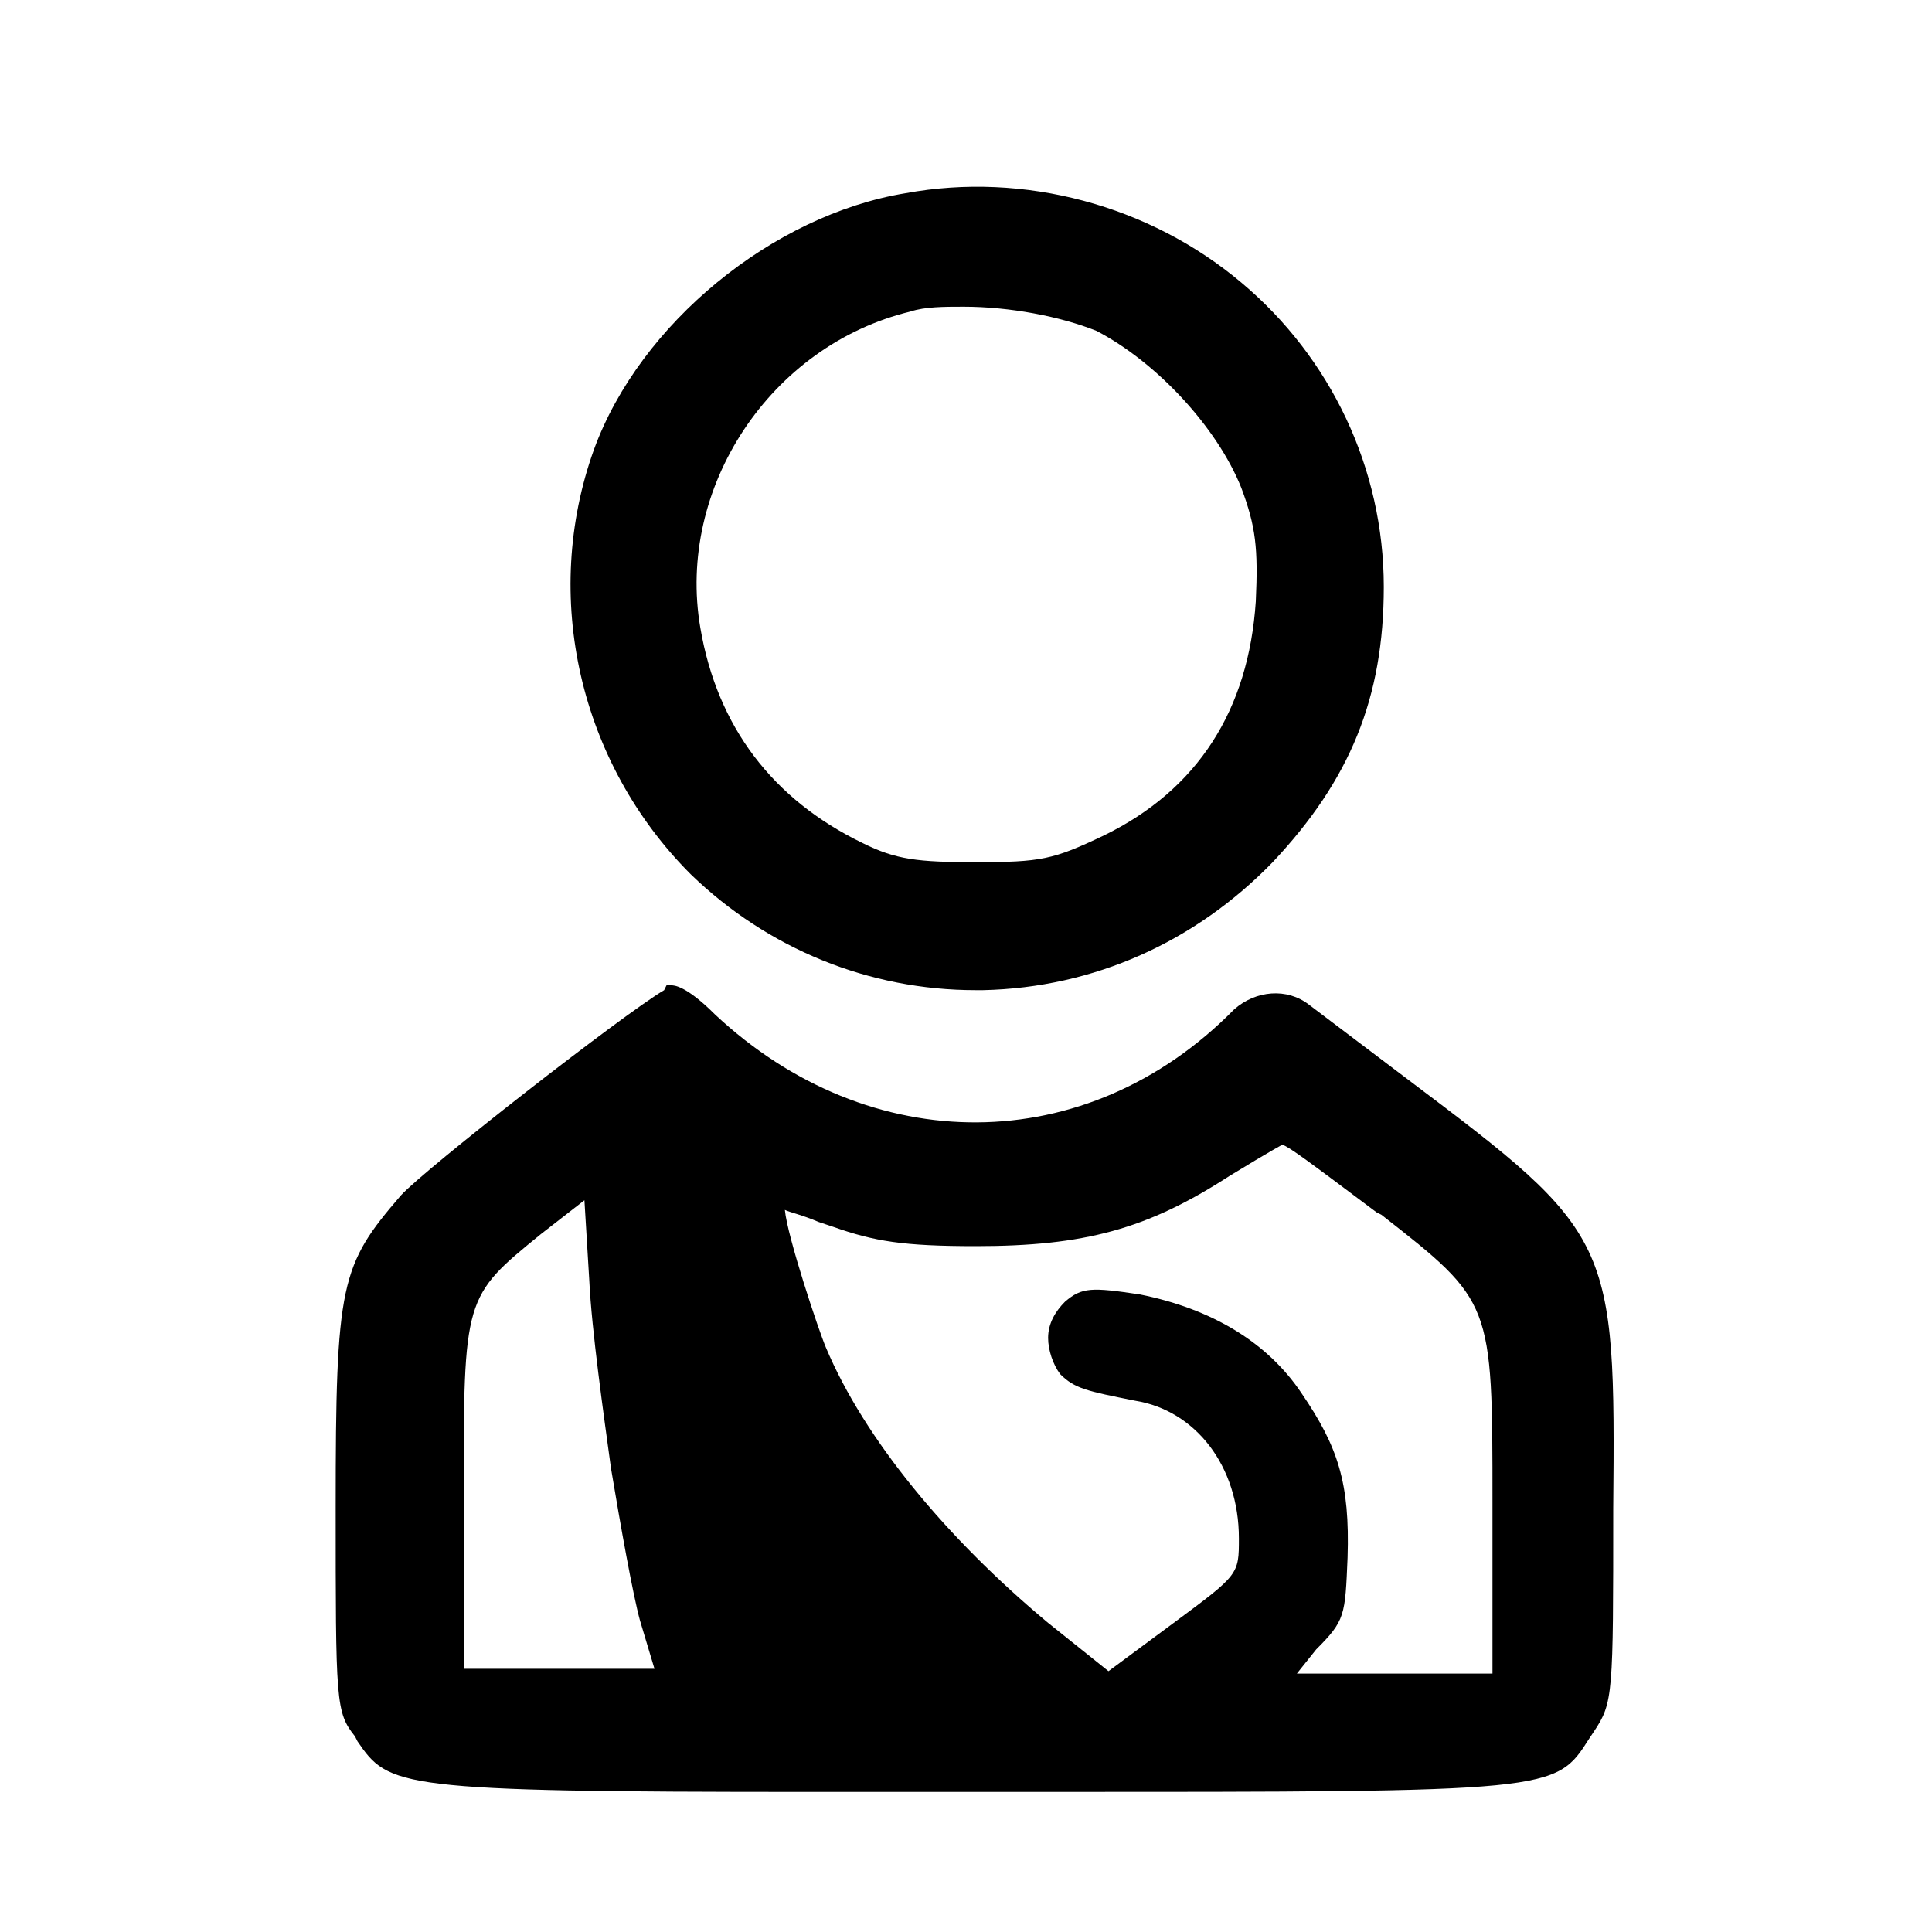 <svg xmlns="http://www.w3.org/2000/svg" viewBox="0 0 80 80" width="80" height="80" fill="currentColor">
<path d="M40.4,41l0.3,0c4.6-0.1,8.8-2,12-5.3c3.2-3.4,4.6-6.8,4.6-11.4c0-4.9-2.2-9.5-5.9-12.6c-3.8-3.2-9-4.6-13.9-3.7
	C32,8.9,26.5,13.4,24.6,18.6c-2.2,6.1-0.6,13,4,17.6C31.8,39.3,36,41,40.4,41z M51.4,20.2c0.6,1.6,0.7,2.5,0.6,4.7
	c-0.3,4.5-2.4,7.8-6.3,9.7c-2.1,1-2.6,1.1-5.3,1.1c-2.4,0-3.3-0.1-4.7-0.8c-3.7-1.8-6-4.8-6.7-8.9c-1-5.8,2.9-11.7,8.7-13.1
	c0.6-0.2,1.4-0.2,2.2-0.2c1.9,0,4,0.4,5.5,1C47.9,15,50.4,17.7,51.4,20.2z M58.3,44.7l-4.1-3.1c-0.9-0.7-2.2-0.6-3.1,0.2l0,0
	c-6.1,6.2-15.1,6.2-21.5,0.2c-1.2-1.2-1.7-1.2-1.8-1.2h-0.2L27.5,41c-1.7,1-9.9,7.4-10.9,8.5c-2.5,2.9-2.7,3.6-2.7,12.9
	c0,8.1,0,8.5,0.8,9.5l0.1,0.2c1.3,1.9,1.6,2.1,18.7,2.1c1.4,0,3,0,4.7,0l5,0c21.2,0,21.2,0,22.6-2.2l0.2-0.3
	c0.8-1.2,0.8-1.5,0.8-9.2C66.9,51.3,66.8,51.1,58.3,44.7z M54.5,68.3c1.2-1.2,1.2-1.4,1.3-3.8c0.1-3.1-0.4-4.6-1.9-6.8
	c-1.4-2.1-3.7-3.5-6.7-4.1c-2-0.3-2.4-0.3-3.1,0.3c-0.4,0.4-0.7,0.9-0.7,1.5c0,0.5,0.2,1.1,0.5,1.5c0.6,0.6,1.1,0.7,3.1,1.1
	c2.5,0.4,4.3,2.7,4.3,5.7c0,1.5,0,1.5-2.7,3.5l-2.7,2l-2.5-2c-4.2-3.5-7.6-7.6-9.2-11.4c-0.3-0.7-1.6-4.6-1.7-5.7
	c0.2,0.1,0.7,0.2,1.4,0.5l0.6,0.2c1.7,0.6,2.9,0.8,5.9,0.8c4.5,0,7.1-0.7,10.5-2.9c1.8-1.1,2.2-1.3,2.2-1.3l0,0
	c0.3,0.1,1.1,0.7,3.9,2.8l0.2,0.1c4.6,3.6,4.6,3.6,4.6,11.9v7.1h-8.1L54.5,68.3z M27.1,69.1h-7.9V62c0-8.3,0-8.3,3.2-10.9l1.8-1.4
	l0.2,3.3c0.1,2.1,0.6,5.6,0.9,7.8c0.4,2.4,0.9,5.2,1.2,6.3L27.1,69.1z"/>
</svg>
